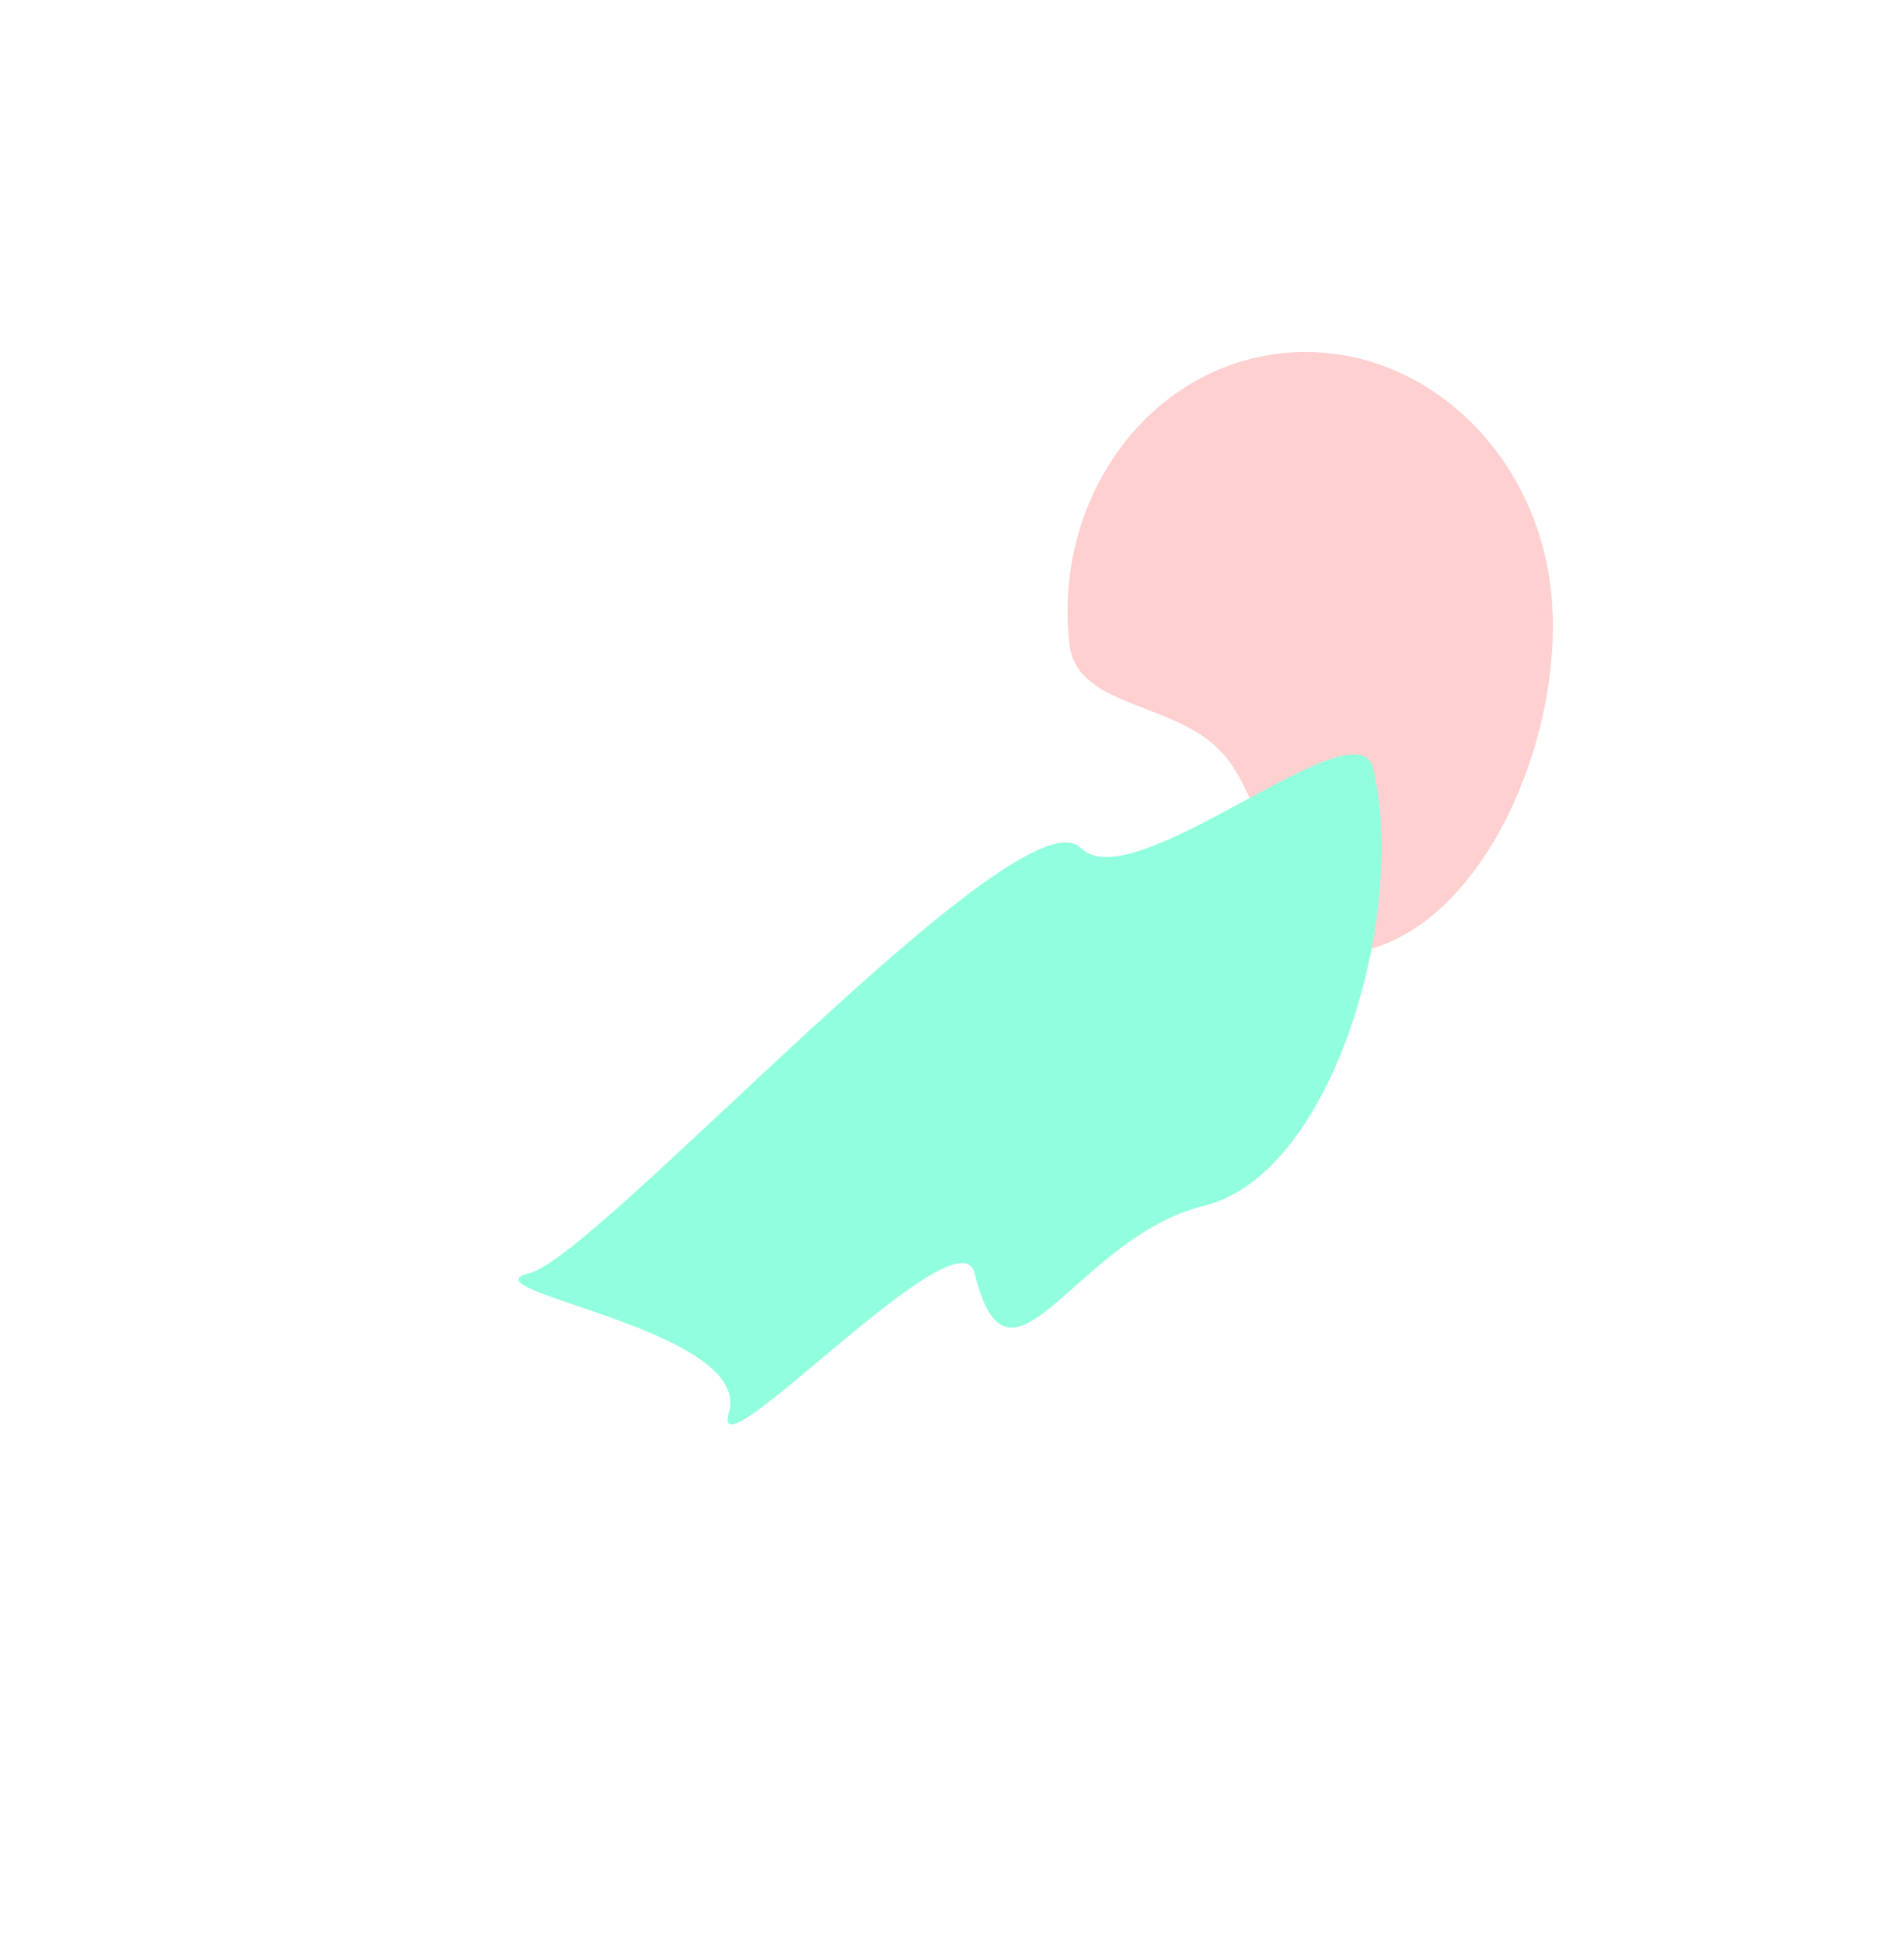 <?xml version="1.0" encoding="UTF-8"?> <svg xmlns="http://www.w3.org/2000/svg" width="2278" height="2324" viewBox="0 0 2278 2324" fill="none"> <g filter="url(#filter0_f_114_438)"> <path d="M1279.32 769.561C1260.26 595.3 1373.84 439.922 1533.01 422.516C1692.17 405.11 1836.65 532.267 1855.7 706.528C1864.39 785.952 1847.5 879.5 1811.47 959.447C1768.45 1054.91 1698.14 1130.98 1611.52 1140.45C1526.36 1149.77 1530.99 989.53 1468.68 907.87C1414.52 836.911 1288.18 850.582 1279.32 769.561Z" fill="#FFD0D0"></path> </g> <g filter="url(#filter1_f_114_438)"> <path d="M1642.5 918.499C1684.32 1088.74 1596.31 1403.64 1440.82 1441.83C1285.33 1480.03 1207.82 1692.74 1166 1522.5C1146.94 1444.91 846.802 1773.49 872 1689.5C902.089 1589.21 548.878 1543.29 633.5 1522.5C716.697 1502.06 1220.48 941.247 1293 1014C1356.02 1077.22 1623.06 839.348 1642.5 918.499Z" fill="#91FFDE"></path> </g> <defs> <filter id="filter0_f_114_438" x="857.234" y="0.922" width="1420.71" height="1559.92" filterUnits="userSpaceOnUse" color-interpolation-filters="sRGB"> <feFlood flood-opacity="0" result="BackgroundImageFix"></feFlood> <feBlend mode="normal" in="SourceGraphic" in2="BackgroundImageFix" result="shape"></feBlend> <feGaussianBlur stdDeviation="210" result="effect1_foregroundBlur_114_438"></feGaussianBlur> </filter> <filter id="filter1_f_114_438" x="0.368" y="282.18" width="2272.51" height="2041.17" filterUnits="userSpaceOnUse" color-interpolation-filters="sRGB"> <feFlood flood-opacity="0" result="BackgroundImageFix"></feFlood> <feBlend mode="normal" in="SourceGraphic" in2="BackgroundImageFix" result="shape"></feBlend> <feGaussianBlur stdDeviation="310" result="effect1_foregroundBlur_114_438"></feGaussianBlur> </filter> </defs> </svg> 